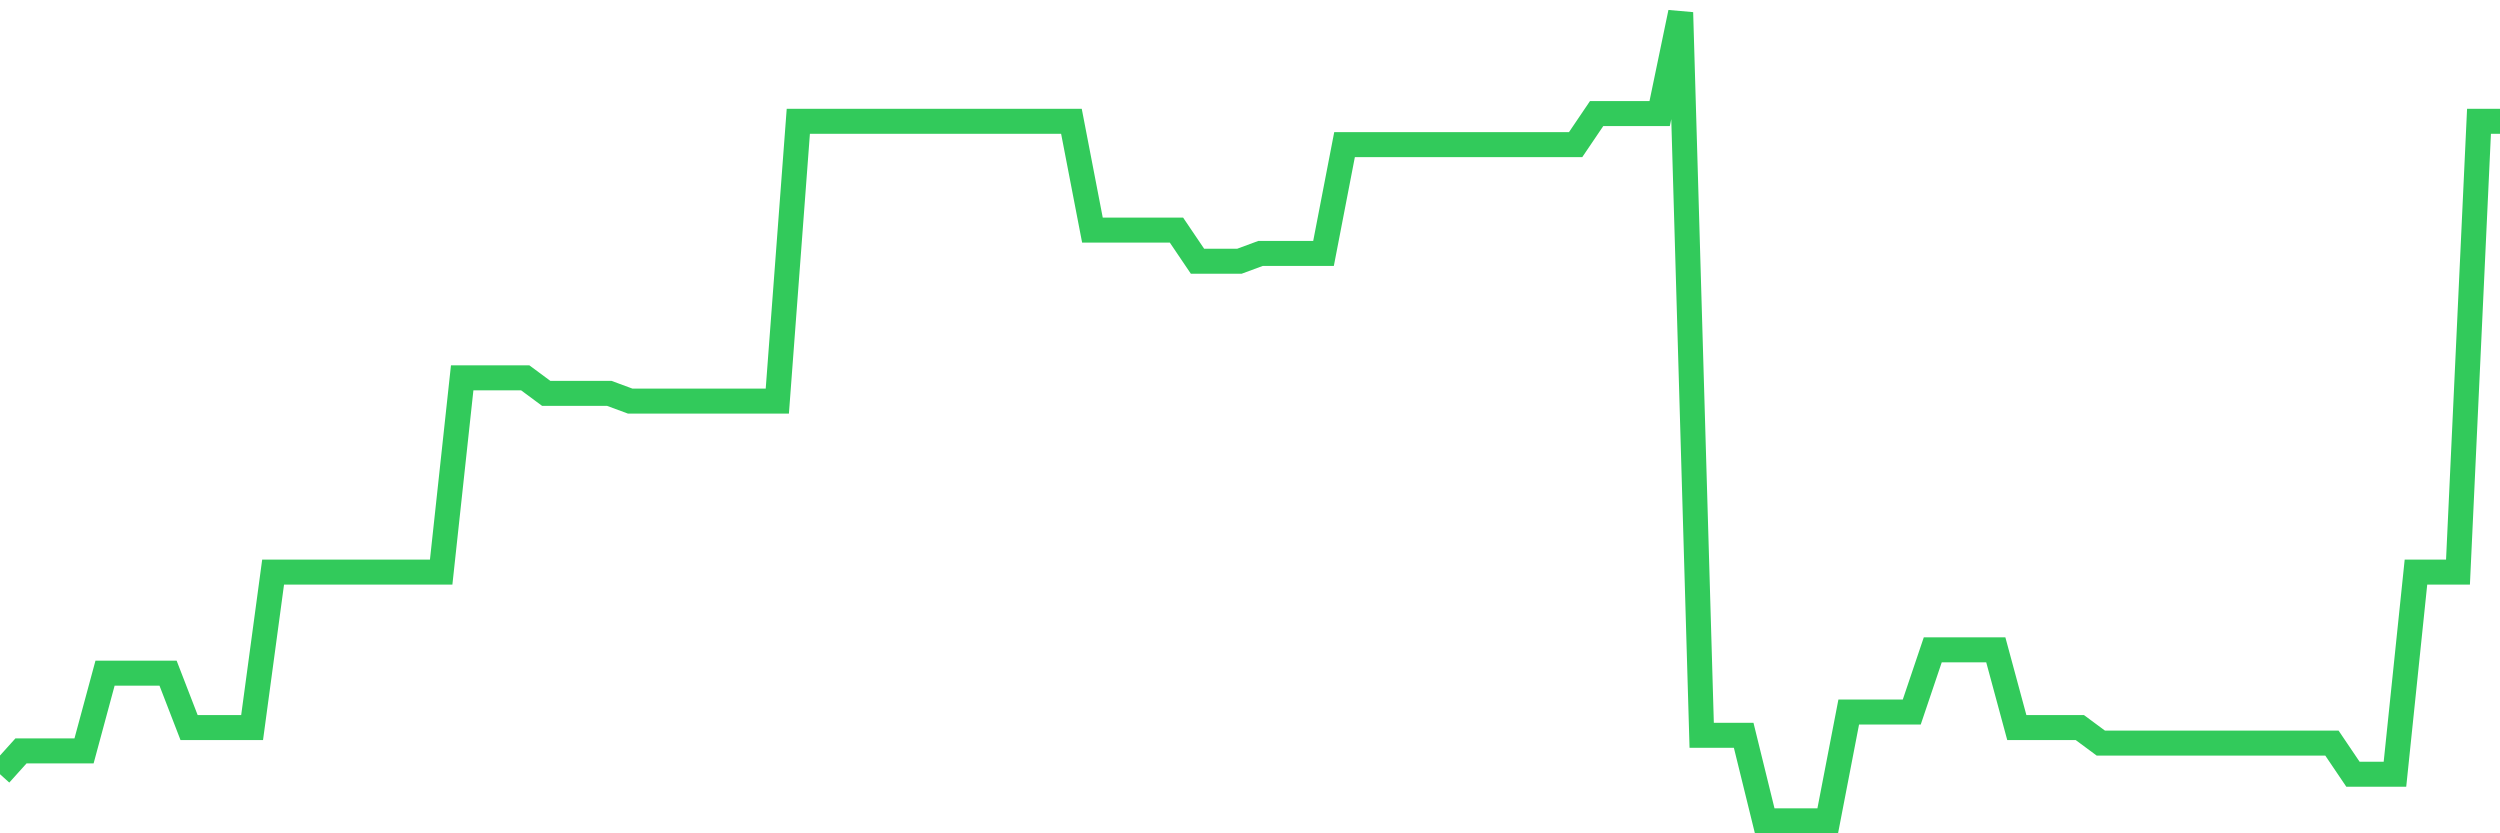 <svg
  xmlns="http://www.w3.org/2000/svg"
  xmlns:xlink="http://www.w3.org/1999/xlink"
  width="120"
  height="40"
  viewBox="0 0 120 40"
  preserveAspectRatio="none"
>
  <polyline
    points="0,37.162 1.008,36.042 2.017,36.042 3.025,36.042 4.034,36.042 5.042,32.312 6.05,32.312 7.059,32.312 8.067,32.312 9.076,34.923 10.084,34.923 11.092,34.923 12.101,34.923 13.109,27.462 14.118,27.462 15.126,27.462 16.134,27.462 17.143,27.462 18.151,27.462 19.16,27.462 20.168,27.462 21.176,27.462 22.185,18.135 23.193,18.135 24.202,18.135 25.21,18.135 26.218,18.881 27.227,18.881 28.235,18.881 29.244,18.881 30.252,19.254 31.261,19.254 32.269,19.254 33.277,19.254 34.286,19.254 35.294,19.254 36.303,19.254 37.311,19.254 38.319,5.823 39.328,5.823 40.336,5.823 41.345,5.823 42.353,5.823 43.361,5.823 44.37,5.823 45.378,5.823 46.387,5.823 47.395,5.823 48.403,5.823 49.412,5.823 50.42,5.823 51.429,5.823 52.437,11.046 53.445,11.046 54.454,11.046 55.462,11.046 56.471,11.046 57.479,12.538 58.487,12.538 59.496,12.538 60.504,12.165 61.513,12.165 62.521,12.165 63.529,12.165 64.538,6.942 65.546,6.942 66.555,6.942 67.563,6.942 68.571,6.942 69.58,6.942 70.588,6.942 71.597,6.942 72.605,6.942 73.613,6.942 74.622,6.942 75.63,6.942 76.639,5.45 77.647,5.45 78.655,5.45 79.664,5.45 80.672,0.6 81.681,35.296 82.689,35.296 83.697,35.296 84.706,39.4 85.714,39.4 86.723,39.4 87.731,39.4 88.739,34.177 89.748,34.177 90.756,34.177 91.765,34.177 92.773,31.192 93.782,31.192 94.79,31.192 95.798,31.192 96.807,34.923 97.815,34.923 98.824,34.923 99.832,34.923 100.84,35.669 101.849,35.669 102.857,35.669 103.866,35.669 104.874,35.669 105.882,35.669 106.891,35.669 107.899,35.669 108.908,35.669 109.916,35.669 110.924,35.669 111.933,35.669 112.941,37.162 113.95,37.162 114.958,37.162 115.966,27.462 116.975,27.462 117.983,27.462 118.992,5.823 120,5.823"
    fill="none"
    stroke="#32ca5b"
    stroke-width="1.2"
  >
  </polyline>
</svg>
